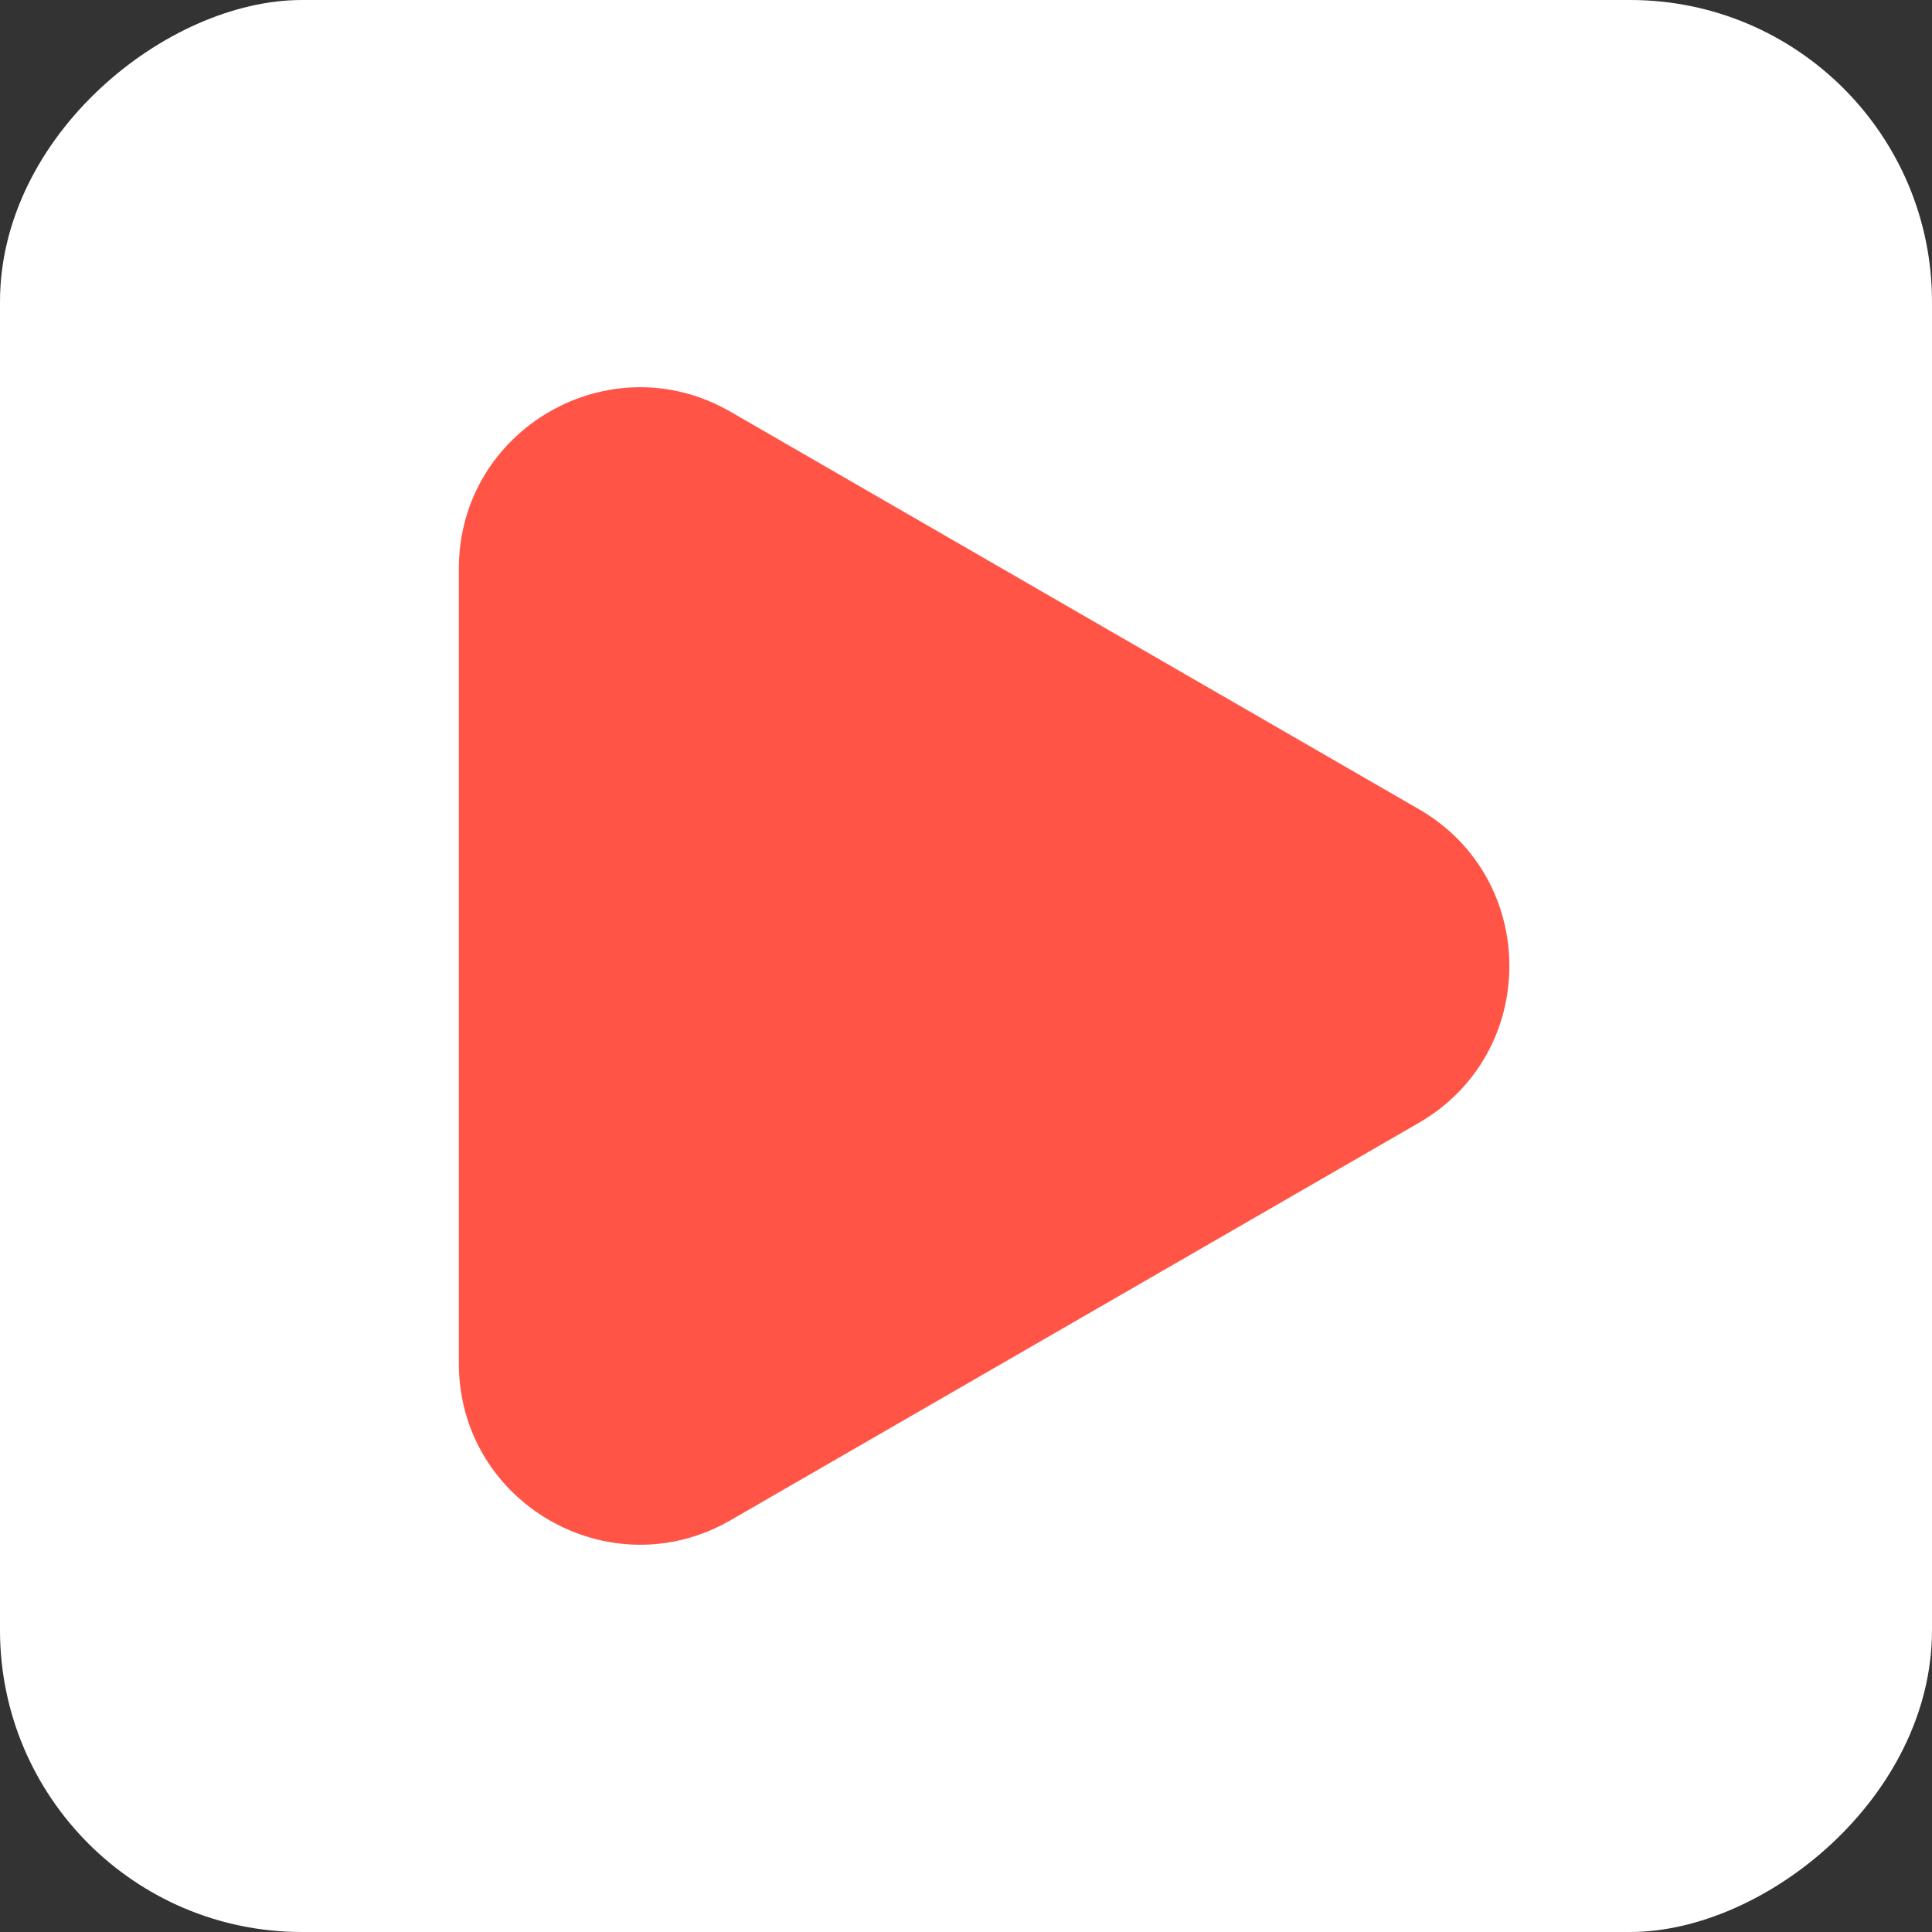 <svg width="32" height="32" viewBox="0 0 32 32" fill="none" xmlns="http://www.w3.org/2000/svg">
<rect x="0" y="0" width="32" height="32" fill="#333333" stroke="none"/>
<rect x="32" width="32" height="32" rx="5" transform="rotate(90 32 0)" fill="white"/>
<path d="M23.5 13.402C25.5 14.556 25.5 17.443 23.5 18.598L12.1 25.18C10.1 26.334 7.6 24.891 7.6 22.582L7.6 9.418C7.6 7.109 10.1 5.665 12.1 6.82L23.5 13.402Z" fill="#FF5446"/>
</svg>
